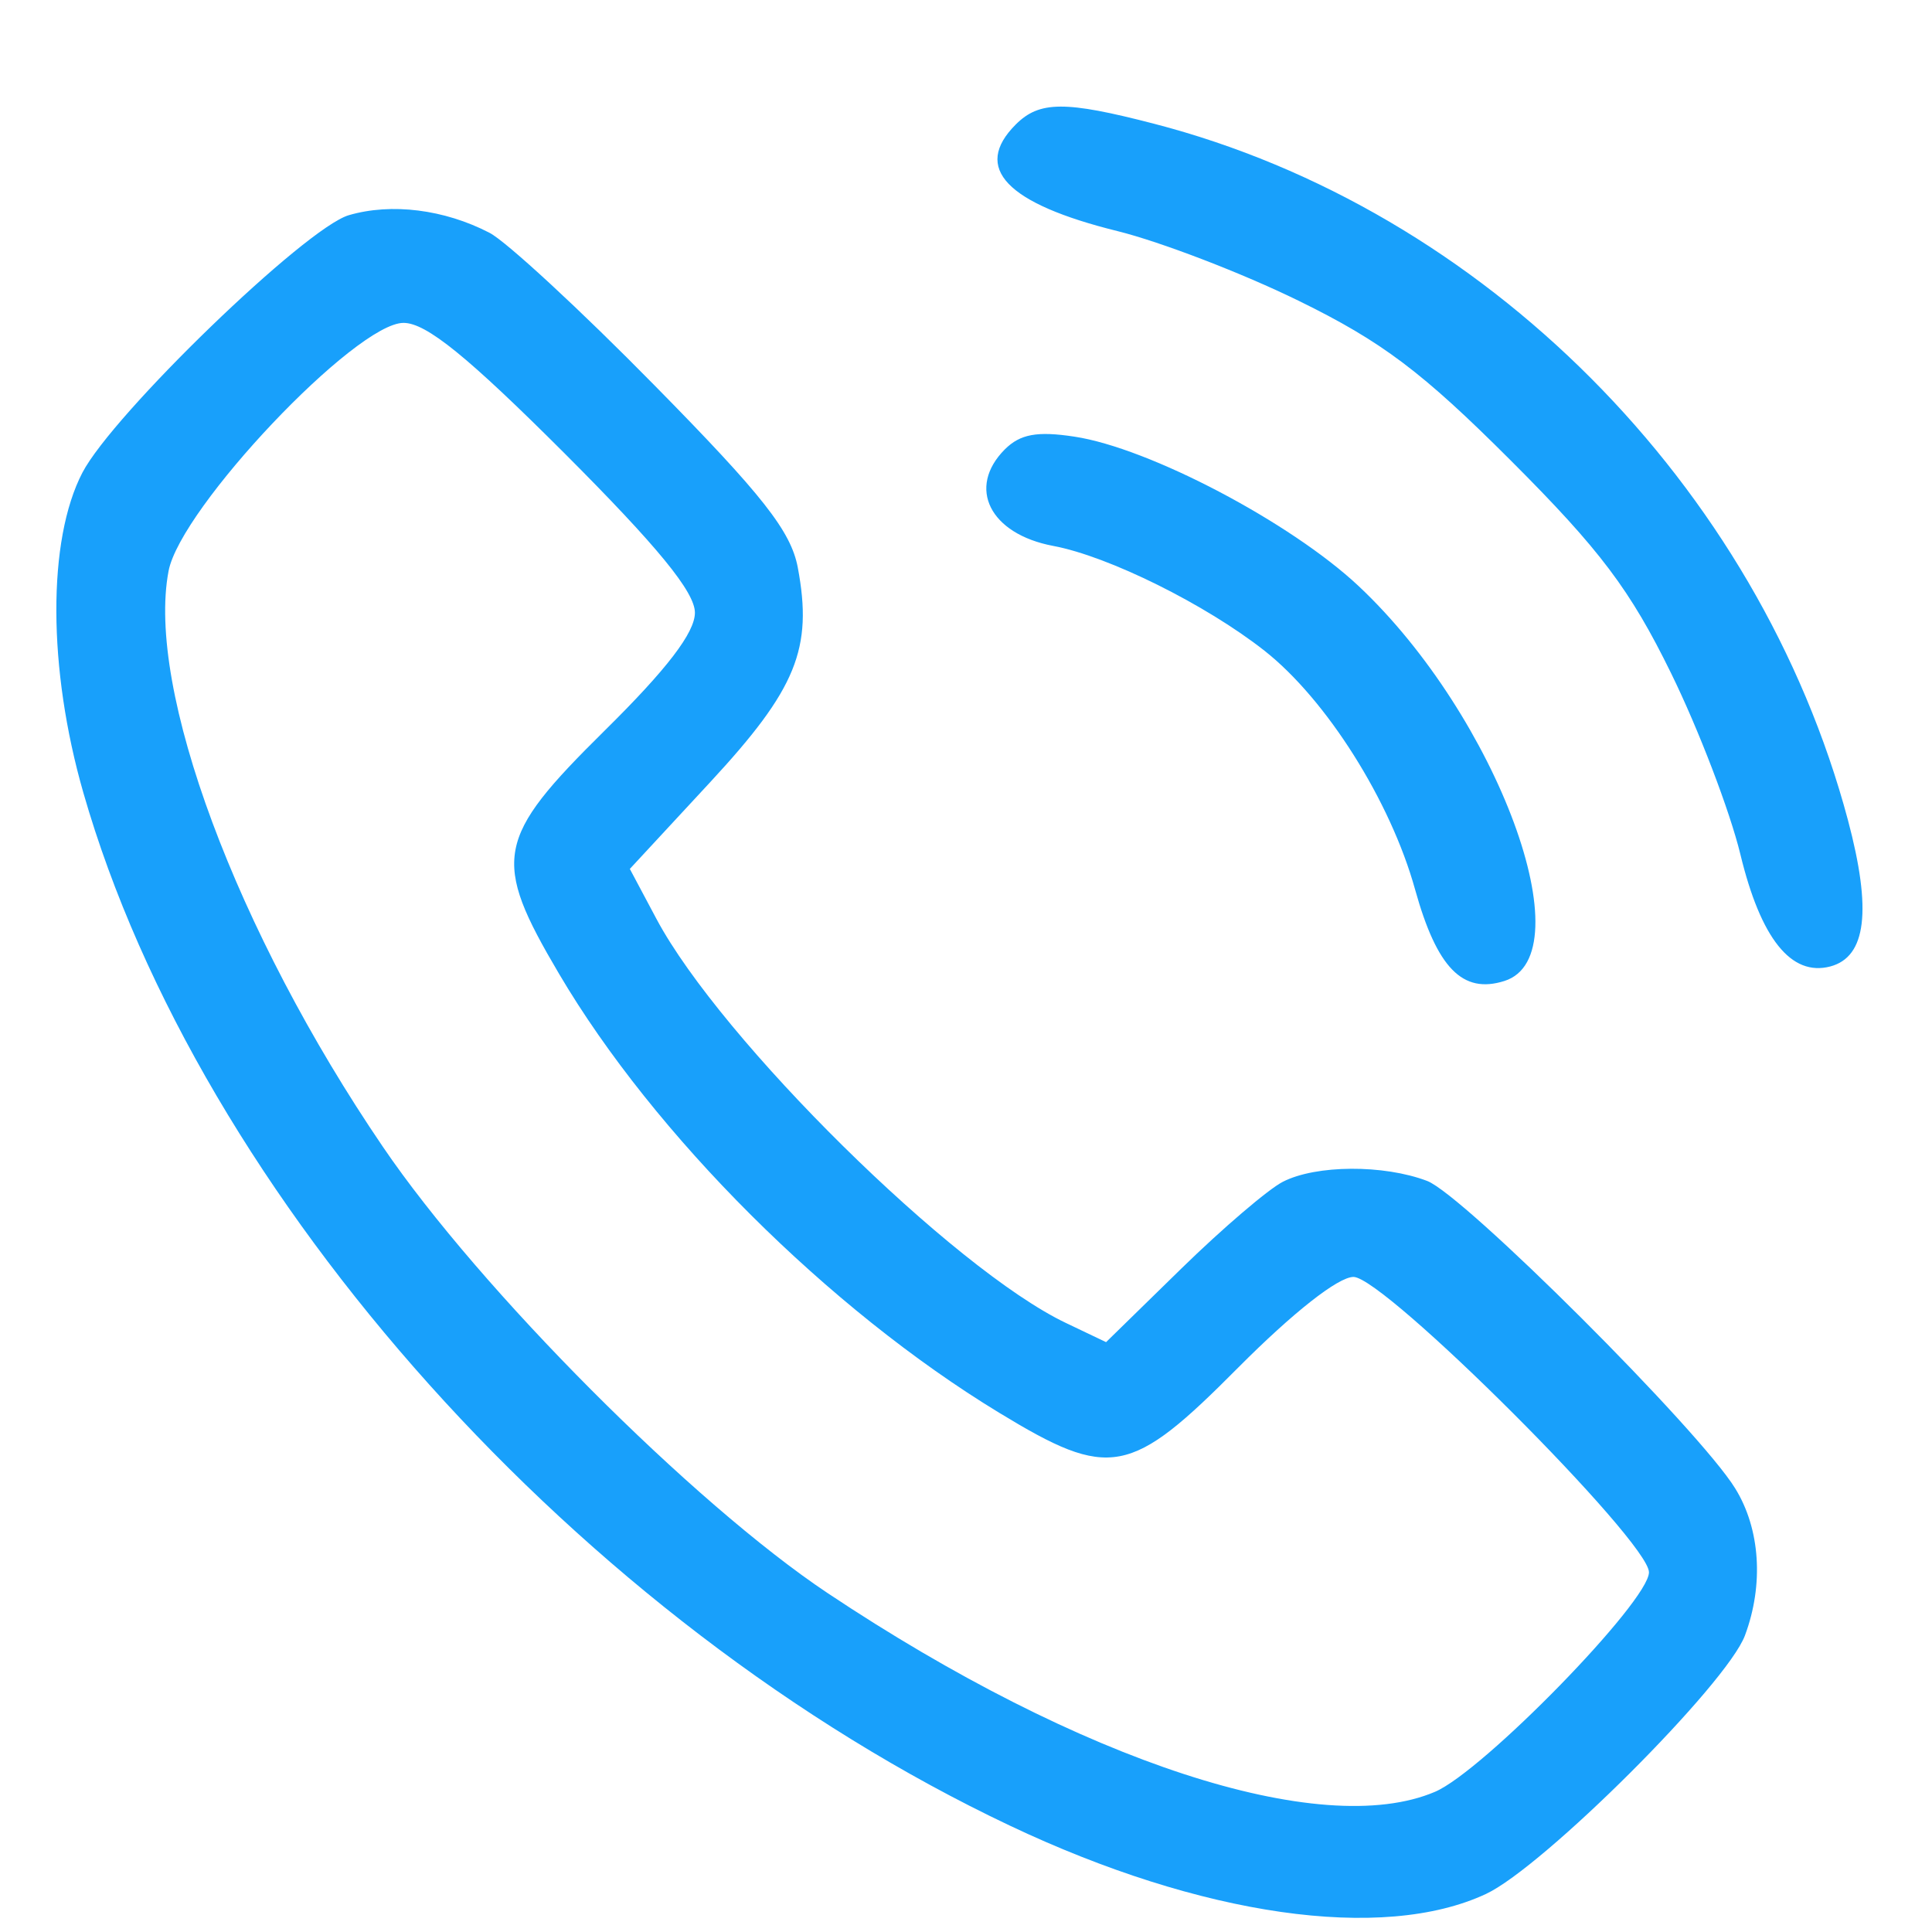 <?xml version="1.0" encoding="UTF-8"?> <svg xmlns="http://www.w3.org/2000/svg" width="16" height="16" viewBox="0 0 16 16" fill="none"> <path fill-rule="evenodd" clip-rule="evenodd" d="M8.412 1.031C8.052 1.391 8.333 1.686 9.255 1.914C9.613 2.003 10.288 2.262 10.755 2.491C11.445 2.829 11.777 3.079 12.514 3.816C13.251 4.553 13.501 4.885 13.839 5.575C14.068 6.042 14.326 6.717 14.413 7.075C14.582 7.774 14.834 8.088 15.157 8.004C15.456 7.925 15.503 7.54 15.304 6.792C14.563 4.017 12.287 1.732 9.558 1.025C8.822 0.834 8.608 0.835 8.412 1.031ZM2.889 1.782C2.53 1.887 0.934 3.43 0.682 3.915C0.392 4.474 0.395 5.536 0.69 6.564C1.651 9.913 4.81 13.436 8.363 15.119C9.948 15.87 11.449 16.085 12.306 15.685C12.781 15.463 14.301 13.946 14.451 13.544C14.608 13.123 14.578 12.662 14.37 12.326C14.072 11.842 12.121 9.895 11.819 9.78C11.459 9.643 10.899 9.646 10.624 9.787C10.504 9.848 10.125 10.172 9.783 10.506L9.16 11.115L8.827 10.956C7.896 10.512 5.972 8.613 5.437 7.611L5.216 7.196L5.883 6.476C6.596 5.706 6.733 5.371 6.607 4.7C6.55 4.399 6.316 4.101 5.42 3.191C4.807 2.567 4.192 1.999 4.054 1.928C3.68 1.734 3.242 1.679 2.889 1.782ZM4.675 3.754C5.446 4.526 5.755 4.903 5.755 5.074C5.755 5.239 5.523 5.542 5.005 6.053C4.102 6.945 4.07 7.116 4.63 8.065C5.416 9.398 6.863 10.842 8.275 11.7C9.192 12.258 9.361 12.226 10.255 11.325C10.707 10.871 11.082 10.575 11.209 10.575C11.465 10.575 13.656 12.764 13.656 13.021C13.656 13.261 12.283 14.669 11.884 14.839C10.94 15.241 8.949 14.59 6.855 13.194C5.742 12.452 3.973 10.678 3.17 9.496C1.958 7.715 1.21 5.705 1.396 4.729C1.495 4.206 2.946 2.674 3.342 2.674C3.53 2.674 3.872 2.952 4.675 3.754ZM8.322 3.721C8.005 4.039 8.197 4.422 8.722 4.521C9.182 4.607 9.985 5.006 10.472 5.389C10.985 5.793 11.516 6.634 11.719 7.366C11.9 8.016 12.112 8.234 12.459 8.124C13.13 7.911 12.4 5.932 11.252 4.854C10.691 4.327 9.517 3.709 8.897 3.616C8.589 3.569 8.449 3.595 8.322 3.721Z" fill="#18A0FB"></path> </svg> 